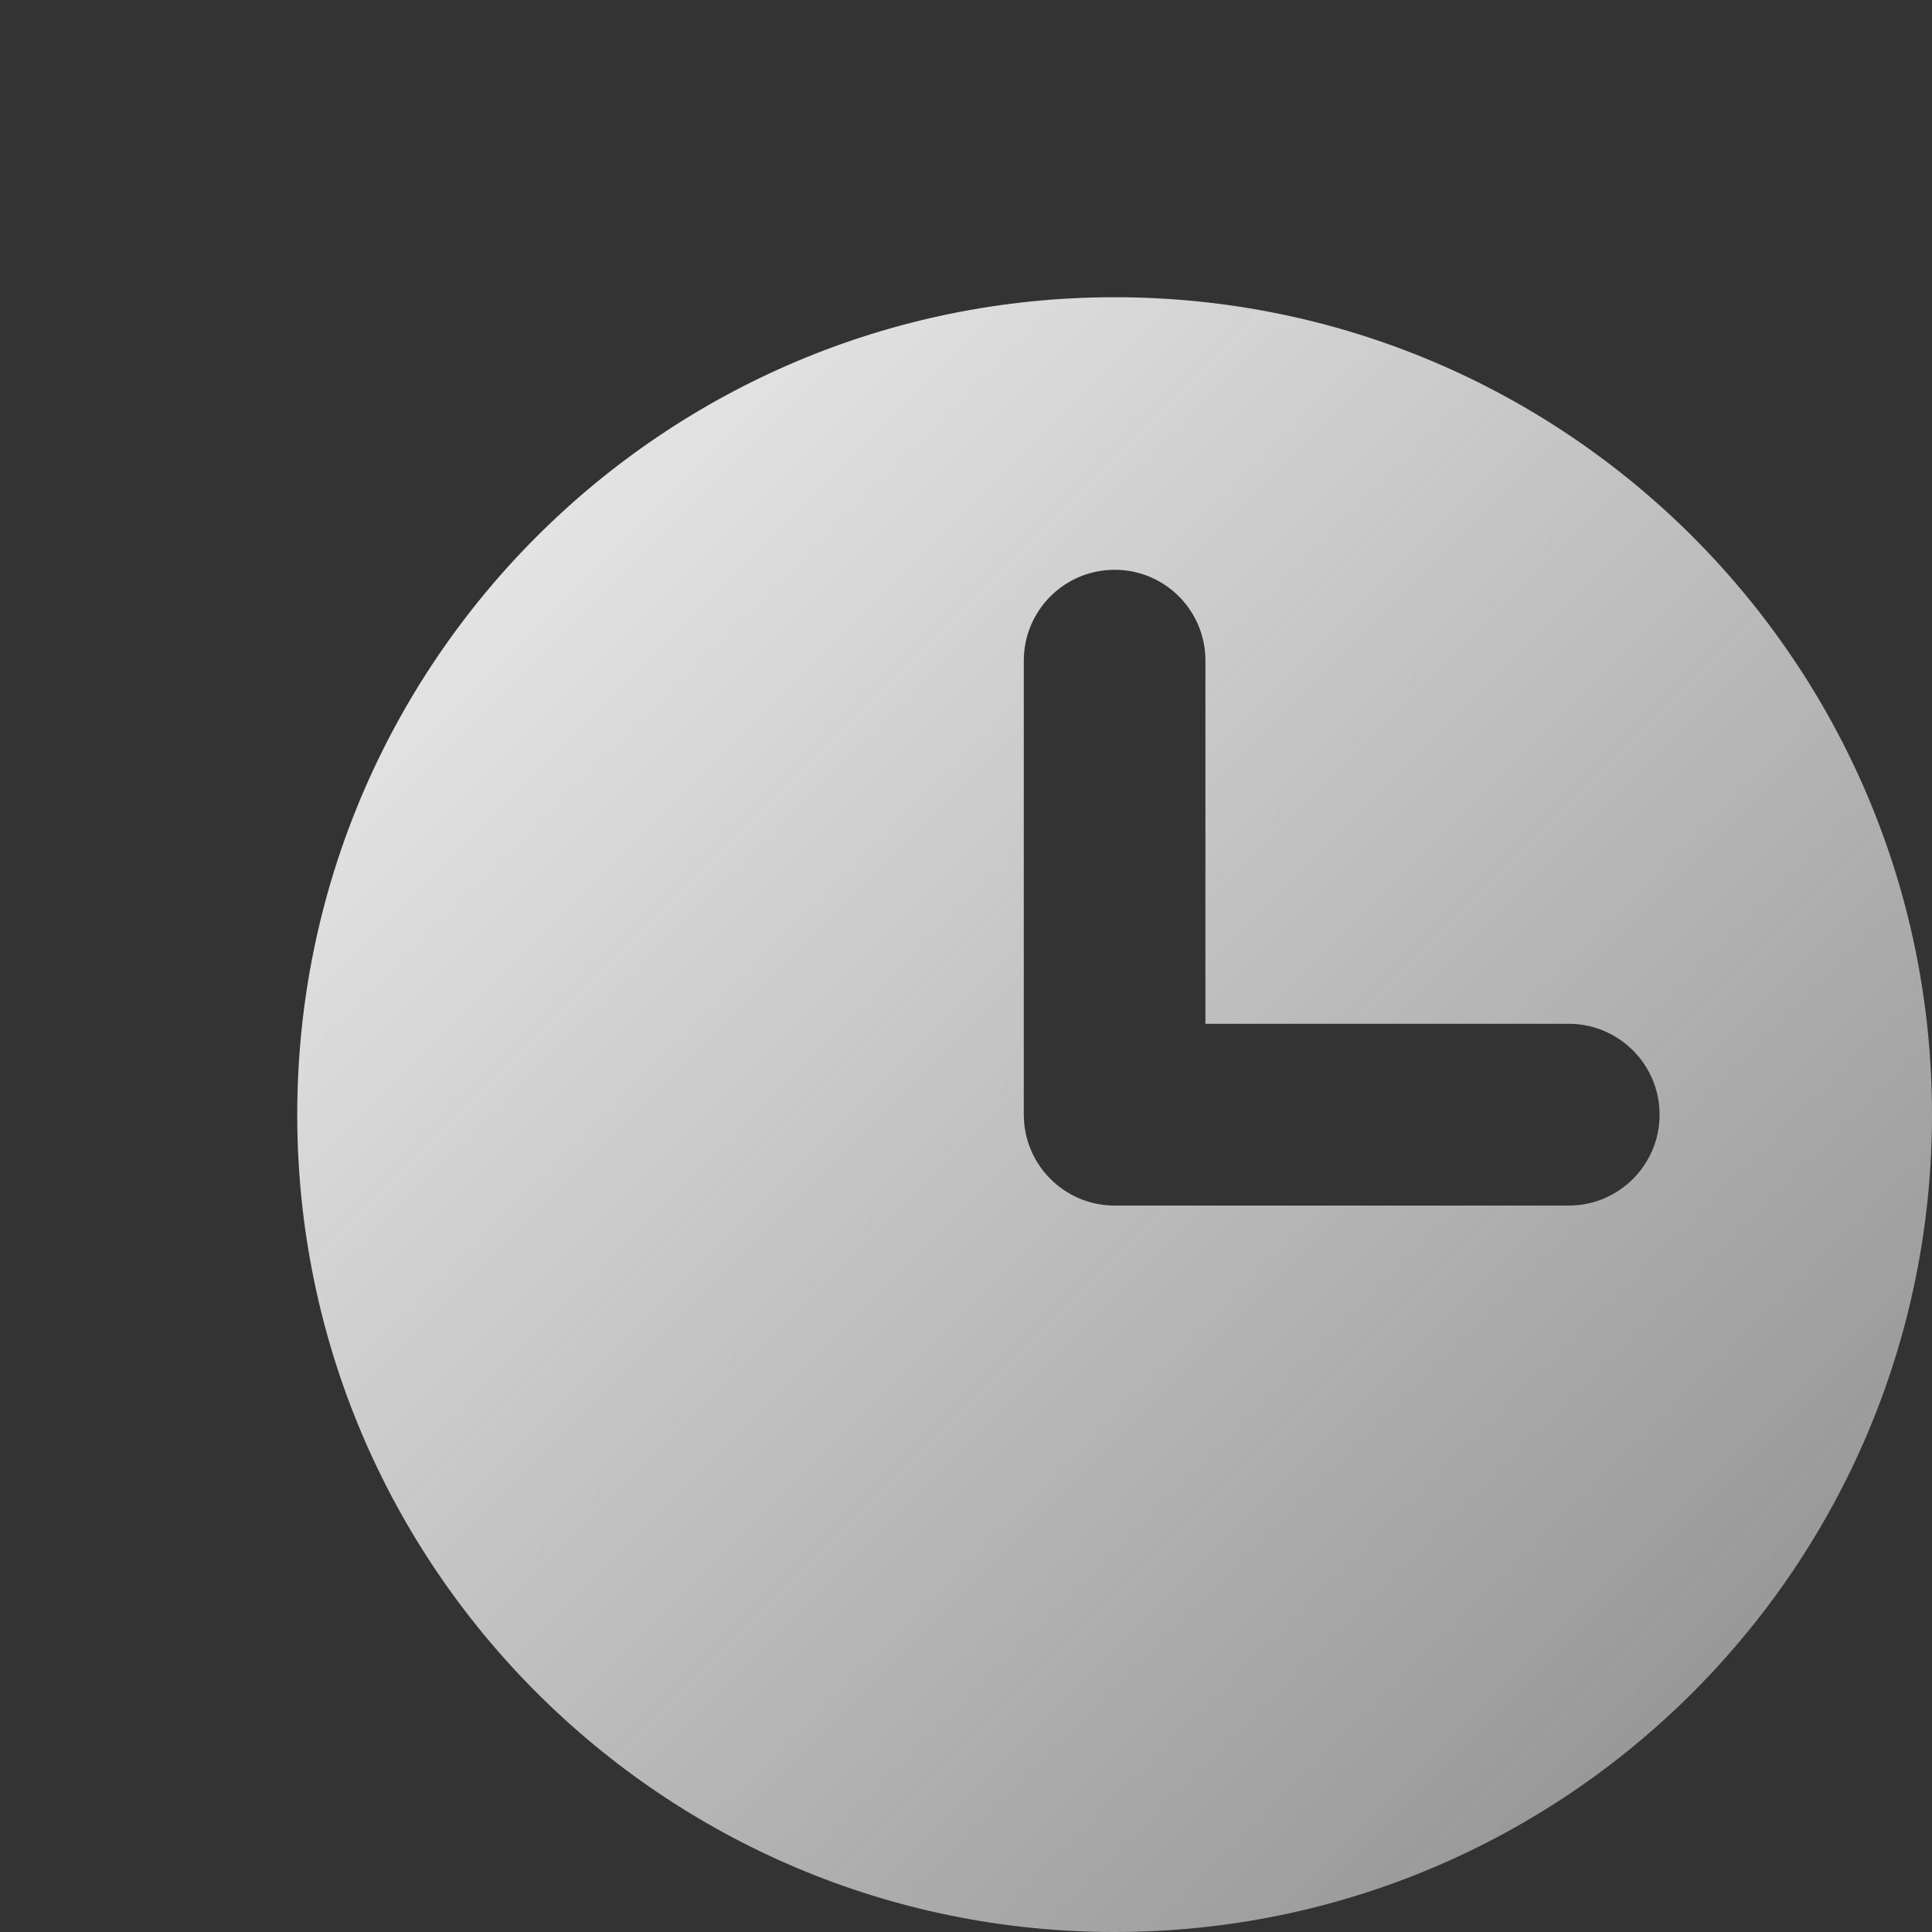 <?xml version="1.0" encoding="UTF-8"?> <svg xmlns="http://www.w3.org/2000/svg" width="13" height="13" viewBox="0 0 13 13" fill="none"><rect x="0" y="0" width="13" height="13" fill="#333333" stroke="none"/><g clip-path="url(#clip0_40_2165)"><g clip-path="url(#clip1_40_2165)"><path fill-rule="evenodd" clip-rule="evenodd" d="M7.5 13C4.462 13 2 10.538 2 7.5C2 4.462 4.462 2 7.5 2C10.538 2 13 4.462 13 7.5C13 10.538 10.538 13 7.5 13ZM8.111 4.445C8.111 4.107 7.838 3.834 7.5 3.834C7.163 3.834 6.889 4.107 6.889 4.445V7.5C6.889 7.838 7.163 8.112 7.5 8.112H10.556C10.893 8.112 11.167 7.838 11.167 7.5C11.167 7.163 10.893 6.889 10.556 6.889H8.111V4.445Z" fill="url(#paint0_linear_40_2165)"></path></g></g><defs><linearGradient id="paint0_linear_40_2165" x1="2.611" y1="2.193" x2="12.389" y2="11.97" gradientUnits="userSpaceOnUse"><stop stop-color="#EFEFEF"></stop><stop offset="1" stop-color="#EFEFEF" stop-opacity="0.5"></stop></linearGradient><clipPath id="clip0_40_2165"><rect width="13" height="13" fill="white"></rect></clipPath><clipPath id="clip1_40_2165"><rect width="13" height="13" fill="white"></rect></clipPath></defs></svg> 